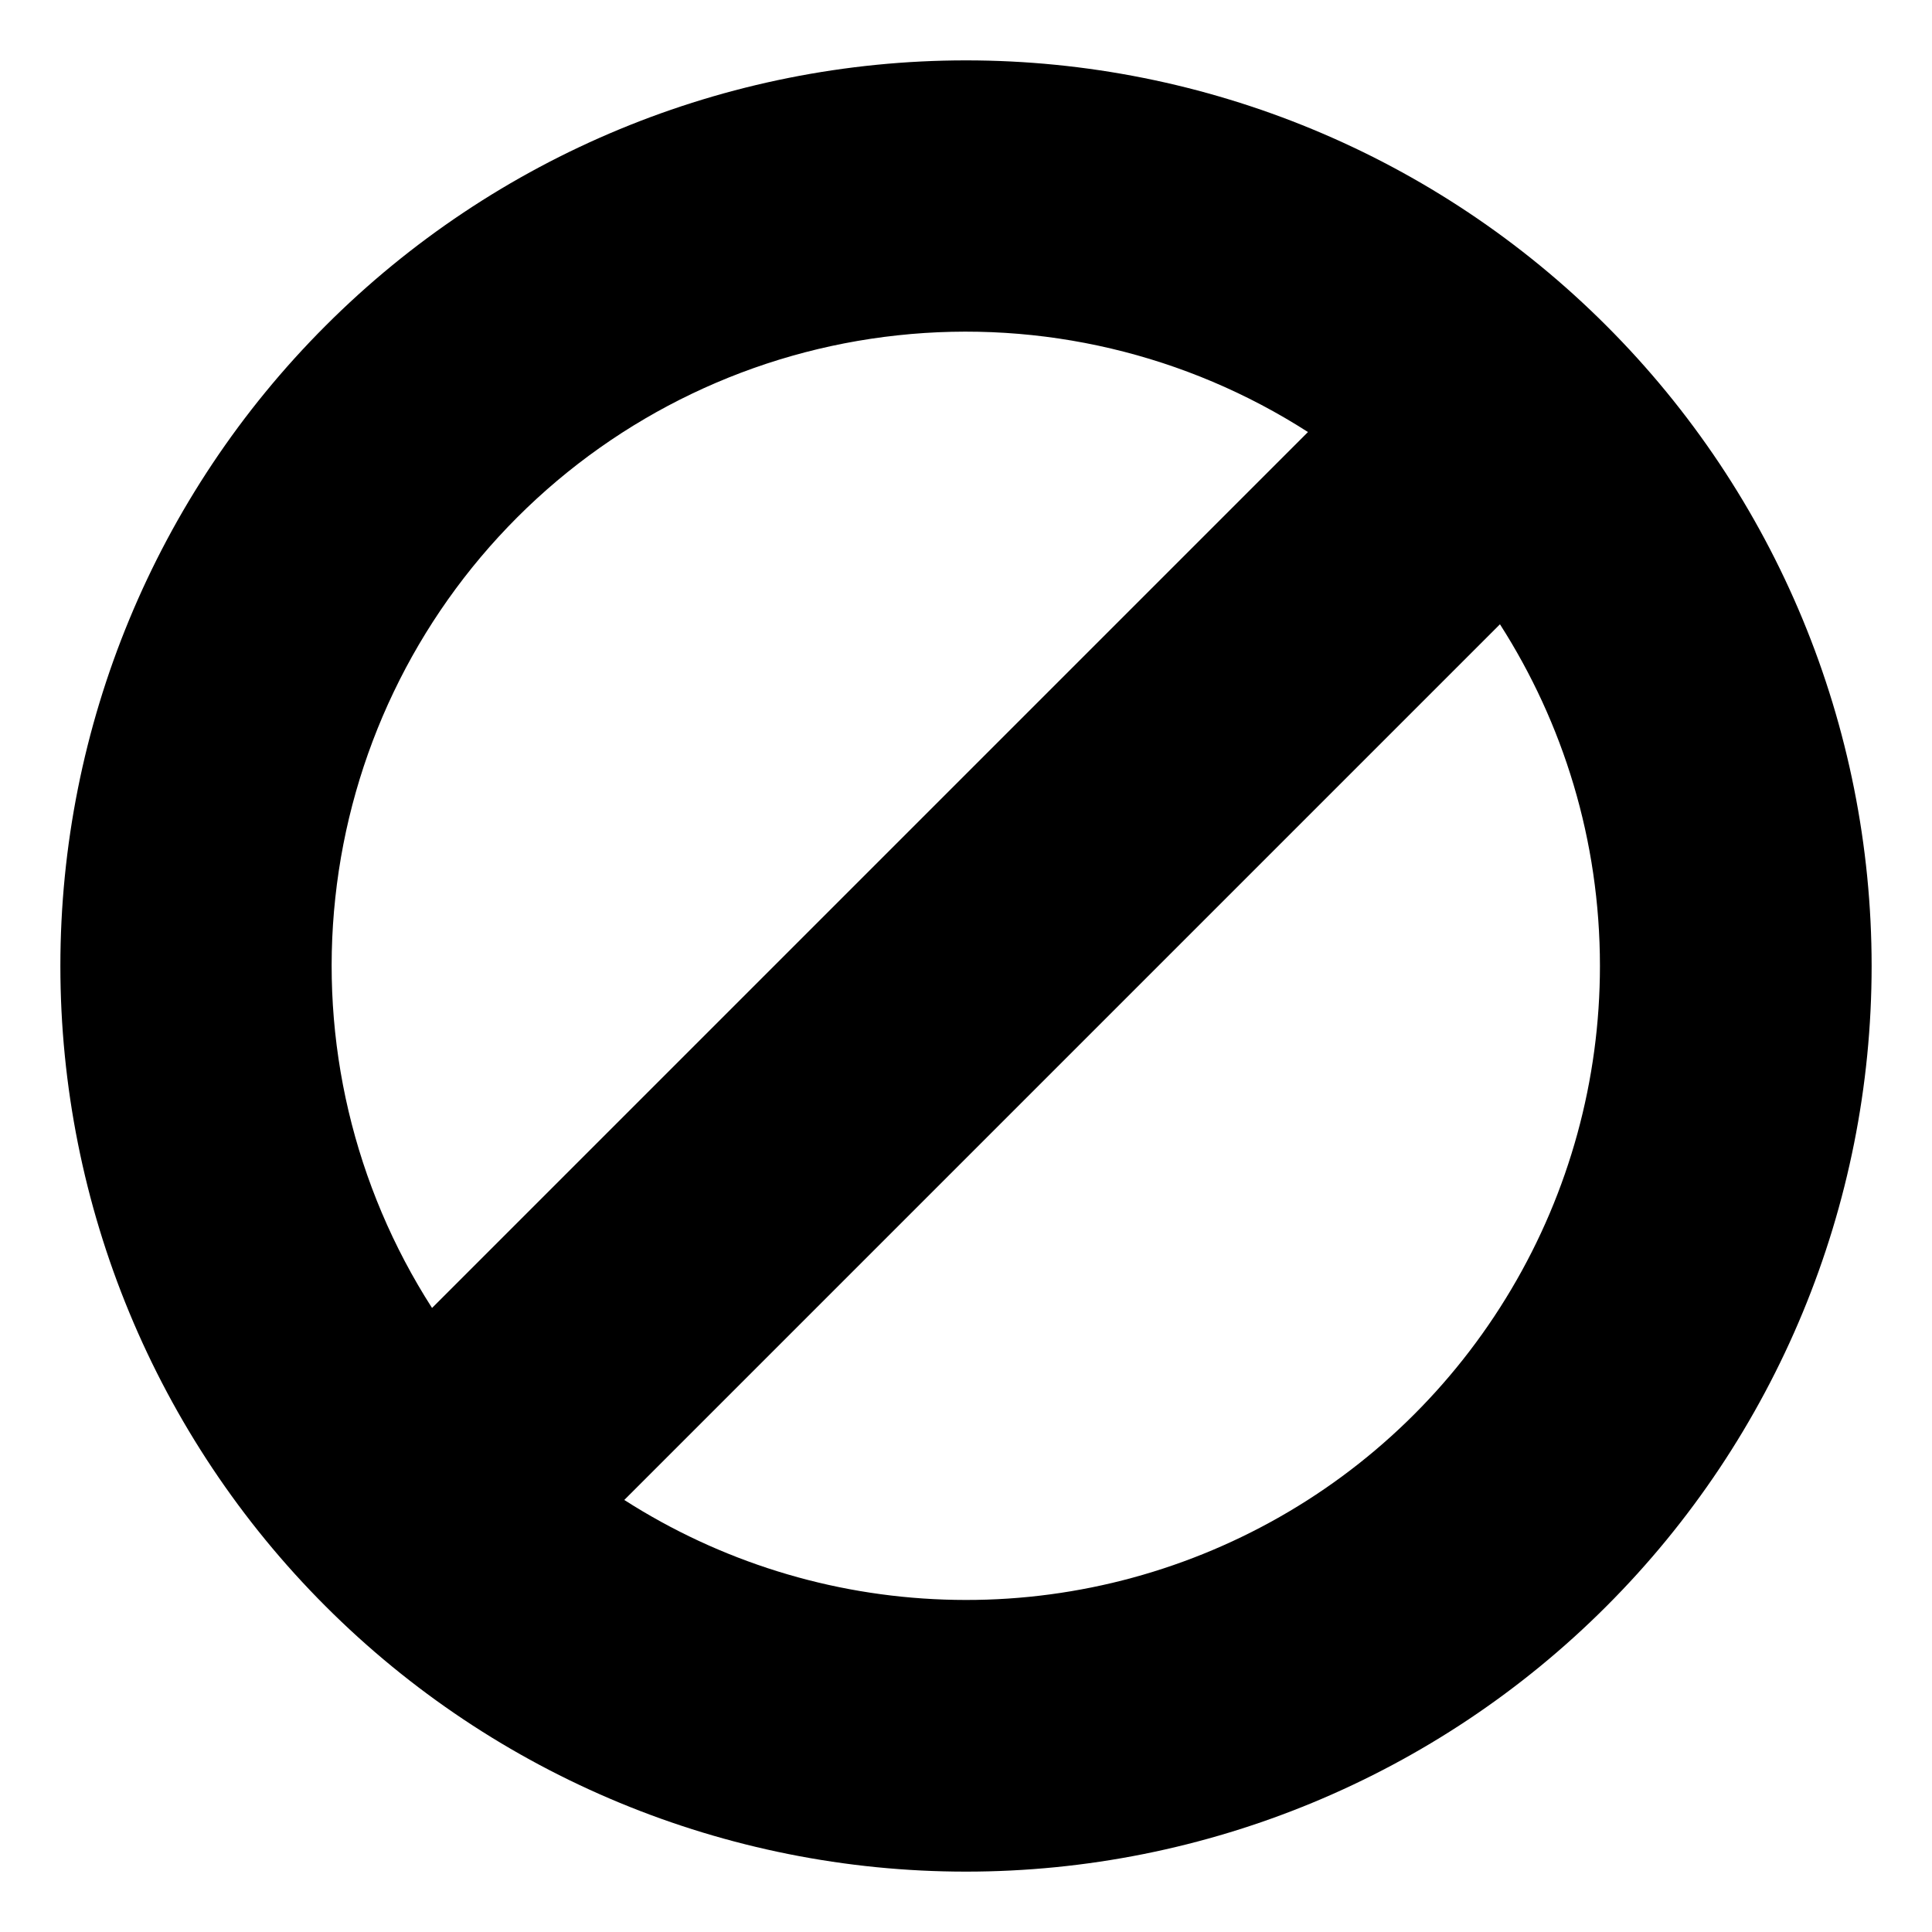 <?xml version="1.0" encoding="UTF-8"?> <svg xmlns="http://www.w3.org/2000/svg" width="16" height="16" viewBox="0 0 16 16" fill="none"><path d="M15.5 8C15.5 9.989 14.71 11.897 13.303 13.303C11.897 14.71 9.989 15.5 8 15.5C6.011 15.5 4.103 14.71 2.697 13.303C1.29 11.897 0.5 9.989 0.5 8C0.5 6.011 1.29 4.103 2.697 2.697C4.103 1.29 6.011 0.5 8 0.5C9.989 0.5 11.897 1.29 13.303 2.697C14.71 4.103 15.5 6.011 15.5 8ZM13.25 8C13.25 6.957 12.945 5.987 12.422 5.17L5.17 12.422C5.963 12.93 6.878 13.215 7.82 13.247C8.761 13.28 9.694 13.058 10.52 12.606C11.347 12.154 12.036 11.487 12.516 10.677C12.997 9.867 13.25 8.942 13.25 8ZM10.832 3.578C9.824 2.931 8.625 2.648 7.434 2.777C6.242 2.905 5.131 3.437 4.284 4.284C3.437 5.131 2.905 6.242 2.777 7.434C2.648 8.625 2.931 9.824 3.578 10.832L10.832 3.578Z" fill="#E03535" style="fill:#E03535;fill:color(display-p3 0.88 0.207 0.207);fill-opacity:1;"></path></svg> 